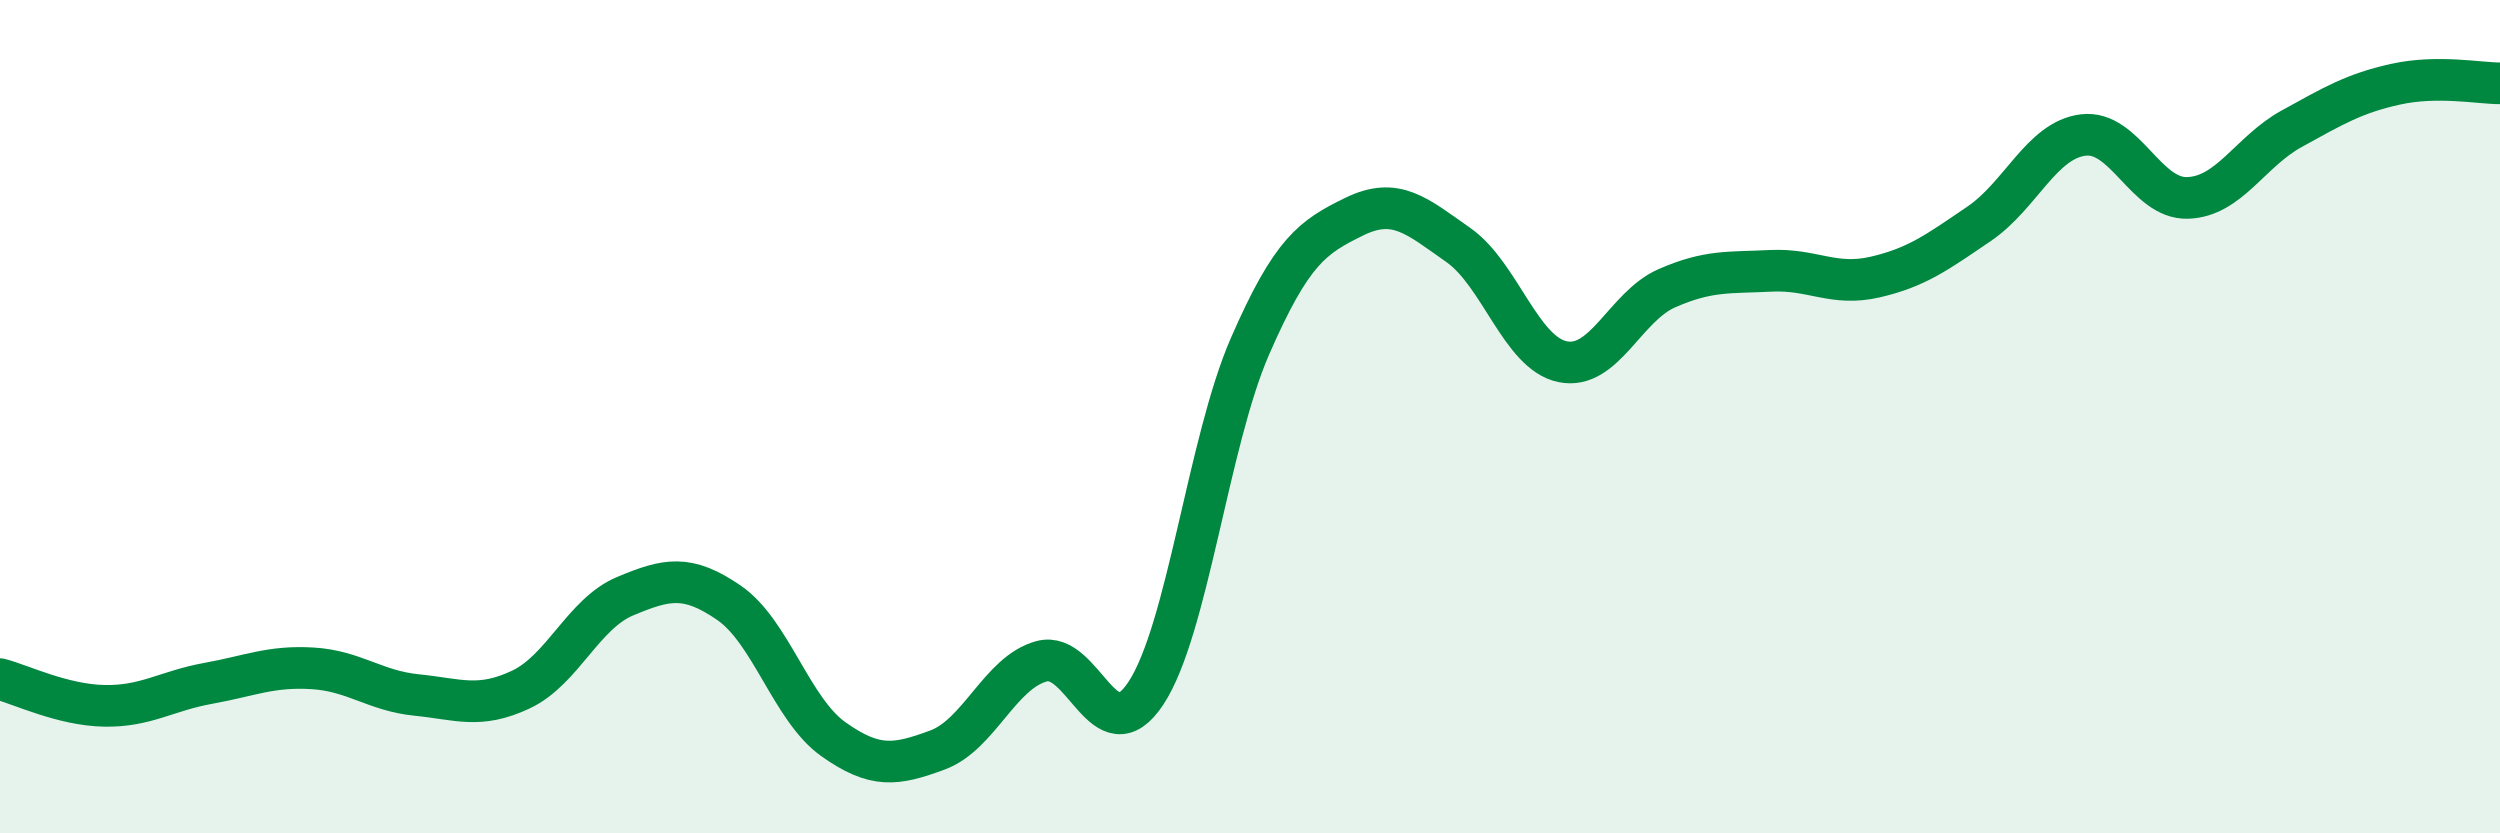 
    <svg width="60" height="20" viewBox="0 0 60 20" xmlns="http://www.w3.org/2000/svg">
      <path
        d="M 0,16.3 C 0.5,16.43 1.5,16.92 2.5,16.94 C 3.5,16.96 4,16.58 5,16.4 C 6,16.22 6.5,15.98 7.5,16.04 C 8.5,16.1 9,16.58 10,16.68 C 11,16.78 11.5,17.02 12.5,16.55 C 13.5,16.08 14,14.73 15,14.31 C 16,13.89 16.5,13.78 17.5,14.47 C 18.5,15.16 19,17.03 20,17.74 C 21,18.45 21.5,18.37 22.5,18 C 23.5,17.63 24,16.14 25,15.87 C 26,15.6 26.5,18.15 27.5,16.64 C 28.5,15.13 29,10.6 30,8.31 C 31,6.02 31.5,5.69 32.5,5.2 C 33.5,4.71 34,5.18 35,5.88 C 36,6.58 36.5,8.47 37.5,8.68 C 38.5,8.89 39,7.36 40,6.92 C 41,6.48 41.5,6.55 42.5,6.5 C 43.5,6.45 44,6.88 45,6.65 C 46,6.42 46.5,6.05 47.5,5.37 C 48.5,4.69 49,3.36 50,3.24 C 51,3.12 51.5,4.78 52.5,4.75 C 53.5,4.72 54,3.64 55,3.09 C 56,2.54 56.5,2.24 57.5,2.02 C 58.5,1.8 59.5,2 60,2L60 20L0 20Z"
        fill="#008740"
        opacity="0.1"
        stroke-linecap="round"
        stroke-linejoin="round"
      />
      <path
        d="M 0,16.3 C 0.5,16.43 1.5,16.92 2.5,16.94 C 3.5,16.96 4,16.58 5,16.4 C 6,16.22 6.5,15.98 7.5,16.04 C 8.5,16.1 9,16.58 10,16.68 C 11,16.78 11.5,17.02 12.5,16.55 C 13.5,16.08 14,14.73 15,14.31 C 16,13.89 16.5,13.78 17.5,14.47 C 18.5,15.16 19,17.03 20,17.74 C 21,18.45 21.5,18.37 22.5,18 C 23.5,17.63 24,16.14 25,15.87 C 26,15.6 26.5,18.15 27.5,16.64 C 28.5,15.13 29,10.6 30,8.31 C 31,6.02 31.5,5.69 32.5,5.2 C 33.5,4.71 34,5.18 35,5.88 C 36,6.58 36.5,8.47 37.5,8.68 C 38.5,8.89 39,7.36 40,6.92 C 41,6.48 41.5,6.55 42.5,6.5 C 43.5,6.45 44,6.88 45,6.65 C 46,6.42 46.5,6.05 47.5,5.37 C 48.5,4.69 49,3.36 50,3.24 C 51,3.12 51.5,4.78 52.5,4.75 C 53.5,4.72 54,3.64 55,3.09 C 56,2.54 56.5,2.24 57.5,2.02 C 58.5,1.8 59.5,2 60,2"
        stroke="#008740"
        stroke-width="1"
        fill="none"
        stroke-linecap="round"
        stroke-linejoin="round"
      />
    </svg>
  